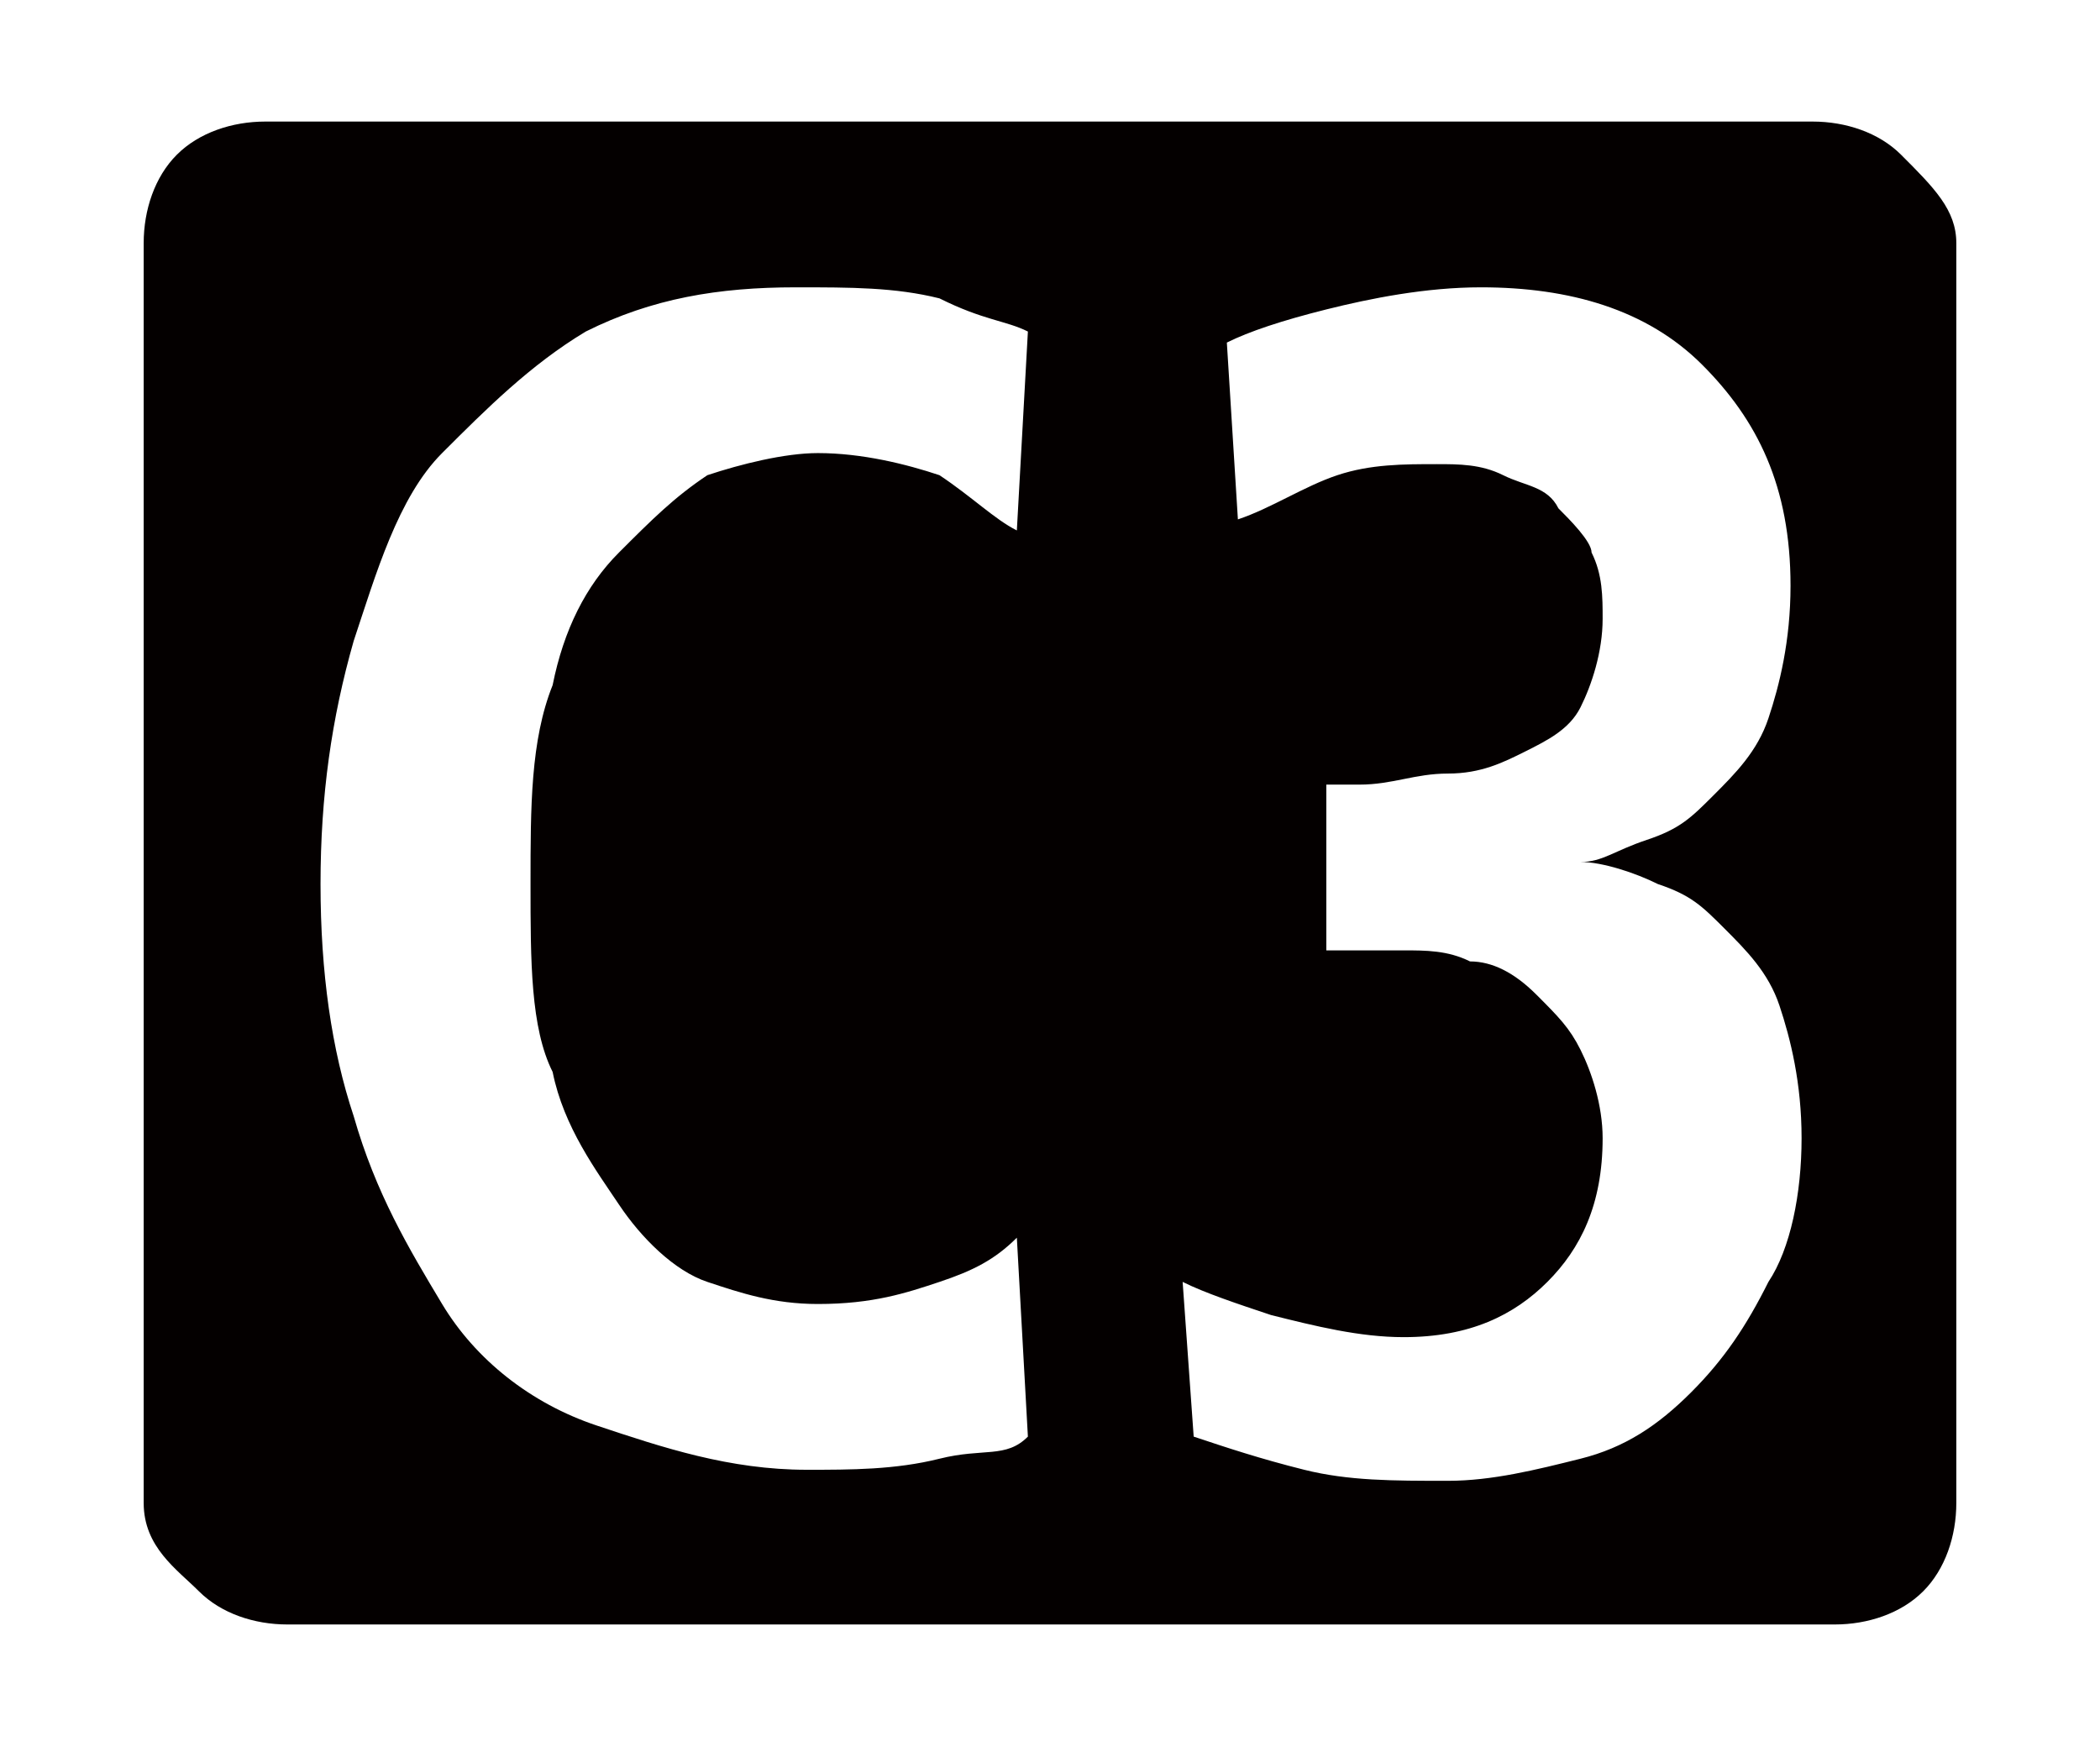 <?xml version="1.0" encoding="utf-8"?>
<!-- Generator: Adobe Illustrator 23.0.3, SVG Export Plug-In . SVG Version: 6.00 Build 0)  -->
<svg version="1.1" id="レイヤー_1" xmlns="http://www.w3.org/2000/svg" xmlns:xlink="http://www.w3.org/1999/xlink" x="0px"
	 y="0px" width="19px" height="15.9px" viewBox="0 0 19 15.9" style="enable-background:new 0 0 19 15.9;" xml:space="preserve">
<style type="text/css">
	.st0{fill:#040000;}
	.st1{fill:none;}
</style>
<g>
	<path class="st0" d="M17.7,2.2v11.4c0,0.3-0.1,0.6-0.3,0.8c-0.2,0.2-0.5,0.3-0.8,0.3h-14c-0.3,0-0.6-0.1-0.8-0.3S1.3,14,1.3,13.6
		V2.2c0-0.3,0.1-0.6,0.3-0.8s0.5-0.3,0.8-0.3h14c0.3,0,0.6,0.1,0.8,0.3C17.5,1.7,17.7,1.9,17.7,2.2z M9.3,13l-0.1-1.8
		c-0.2,0.2-0.4,0.3-0.7,0.4c-0.3,0.1-0.6,0.2-1.1,0.2c-0.4,0-0.7-0.1-1-0.2c-0.3-0.1-0.6-0.4-0.8-0.7S5.1,10.2,5,9.7
		C4.8,9.3,4.8,8.7,4.8,8S4.8,6.7,5,6.2c0.1-0.5,0.3-0.9,0.6-1.2s0.5-0.5,0.8-0.7c0.3-0.1,0.7-0.2,1-0.2c0.4,0,0.8,0.1,1.1,0.2
		C8.8,4.5,9,4.7,9.2,4.8L9.3,3C9.1,2.9,8.9,2.9,8.5,2.7C8.1,2.6,7.7,2.6,7.2,2.6C6.5,2.6,5.9,2.7,5.3,3C4.8,3.3,4.4,3.7,4,4.1
		S3.4,5.2,3.2,5.8C3,6.5,2.9,7.2,2.9,8S3,9.5,3.2,10.1c0.2,0.7,0.5,1.2,0.8,1.7s0.8,0.9,1.4,1.1s1.2,0.4,1.9,0.4
		c0.4,0,0.8,0,1.2-0.1S9.1,13.2,9.3,13z M16.3,10.3c0-0.5-0.1-0.9-0.2-1.2c-0.1-0.3-0.3-0.5-0.5-0.7S15.3,8.1,15,8
		c-0.2-0.1-0.5-0.2-0.7-0.2v0c0.2,0,0.3-0.1,0.6-0.2s0.4-0.2,0.6-0.4c0.2-0.2,0.4-0.4,0.5-0.7c0.1-0.3,0.2-0.7,0.2-1.2
		c0-0.9-0.3-1.5-0.8-2c-0.5-0.5-1.2-0.7-2-0.7c-0.5,0-1,0.1-1.4,0.2c-0.4,0.1-0.7,0.2-0.9,0.3l0.1,1.6c0.3-0.1,0.6-0.3,0.9-0.4
		c0.3-0.1,0.6-0.1,0.9-0.1c0.2,0,0.4,0,0.6,0.1c0.2,0.1,0.4,0.1,0.5,0.3c0.1,0.1,0.3,0.3,0.3,0.4c0.1,0.2,0.1,0.4,0.1,0.6
		c0,0.3-0.1,0.6-0.2,0.8S14,6.7,13.8,6.8c-0.2,0.1-0.4,0.2-0.7,0.2s-0.5,0.1-0.8,0.1H12v1.5c0.1,0,0.2,0,0.3,0c0.1,0,0.2,0,0.4,0
		c0.2,0,0.4,0,0.6,0.1c0.2,0,0.4,0.1,0.6,0.3s0.3,0.3,0.4,0.5c0.1,0.2,0.2,0.5,0.2,0.8c0,0.6-0.2,1-0.5,1.3
		c-0.3,0.3-0.7,0.5-1.3,0.5c-0.4,0-0.8-0.1-1.2-0.2c-0.3-0.1-0.6-0.2-0.8-0.3L10.8,13c0.3,0.1,0.6,0.2,1,0.3
		c0.4,0.1,0.8,0.1,1.3,0.1c0.4,0,0.8-0.1,1.2-0.2c0.4-0.1,0.7-0.3,1-0.6s0.5-0.6,0.7-1C16.2,11.3,16.3,10.8,16.3,10.3z"/>
</g>
<rect class="st1" width="19" height="15.9"/>
</svg>
